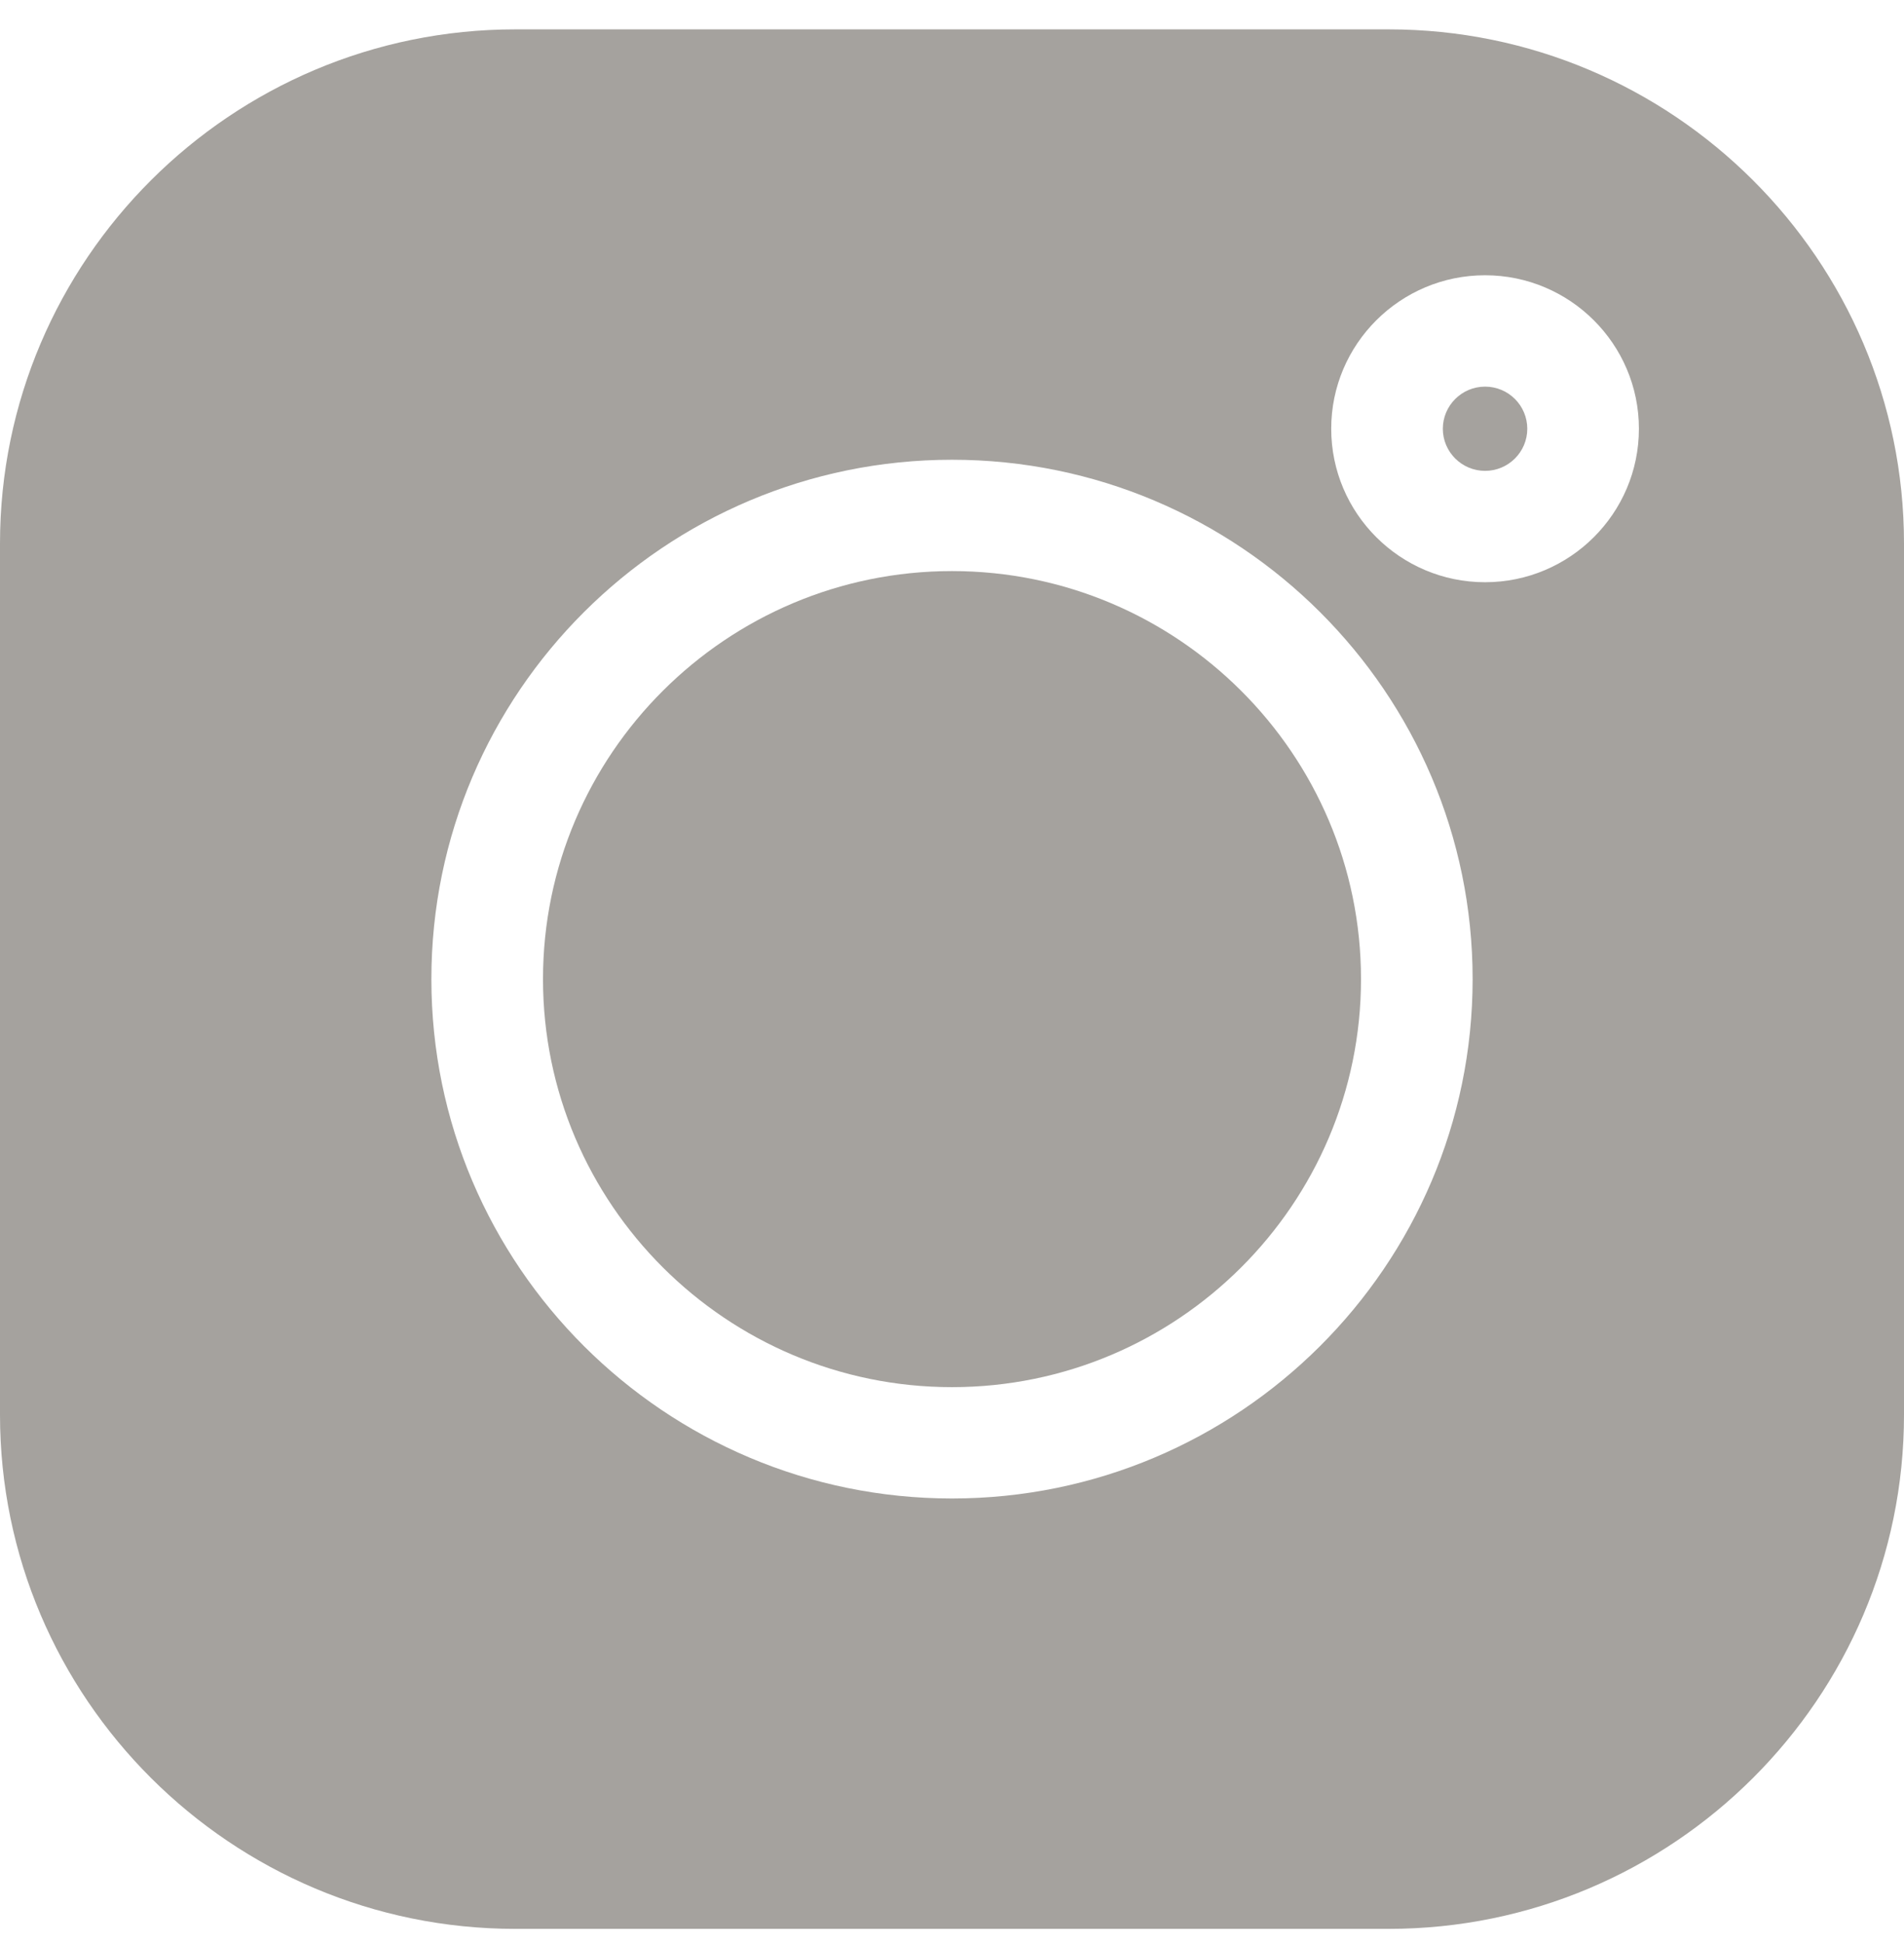 <?xml version="1.0" encoding="UTF-8"?> <svg xmlns="http://www.w3.org/2000/svg" width="48" height="49" viewBox="0 0 48 49" fill="none"> <g opacity="0.8" clip-path="url(#clip0)"> <path d="M35.007 0.74H12.993C5.829 0.74 0 6.554 0 13.7V35.657C0 42.803 5.829 48.617 12.993 48.617H35.007C42.171 48.617 48 42.803 48 35.657V13.7C48 6.554 42.171 0.74 35.007 0.74ZM24 37.769C16.763 37.769 10.875 31.897 10.875 24.678C10.875 17.46 16.763 11.588 24 11.588C31.237 11.588 37.125 17.46 37.125 24.678C37.125 31.897 31.237 37.769 24 37.769ZM37.438 14.675C35.3 14.675 33.56 12.94 33.56 10.806C33.56 8.673 35.3 6.938 37.438 6.938C39.577 6.938 41.317 8.673 41.317 10.806C41.317 12.94 39.577 14.675 37.438 14.675Z" fill="#8E8B86"></path> <path d="M24 14.394C18.315 14.394 13.689 19.008 13.689 24.678C13.689 30.349 18.315 34.963 24 34.963C29.686 34.963 34.311 30.349 34.311 24.678C34.311 19.008 29.686 14.394 24 14.394Z" fill="#8E8B86"></path> <path d="M37.439 9.745C36.852 9.745 36.374 10.222 36.374 10.807C36.374 11.392 36.852 11.868 37.439 11.868C38.026 11.868 38.503 11.392 38.503 10.807C38.503 10.221 38.026 9.745 37.439 9.745Z" fill="#8E8B86"></path> </g> <defs> <clipPath id="clip0"> <rect width="48" height="47.877" fill="white" transform="translate(0 0.74)"></rect> </clipPath> </defs> </svg> 